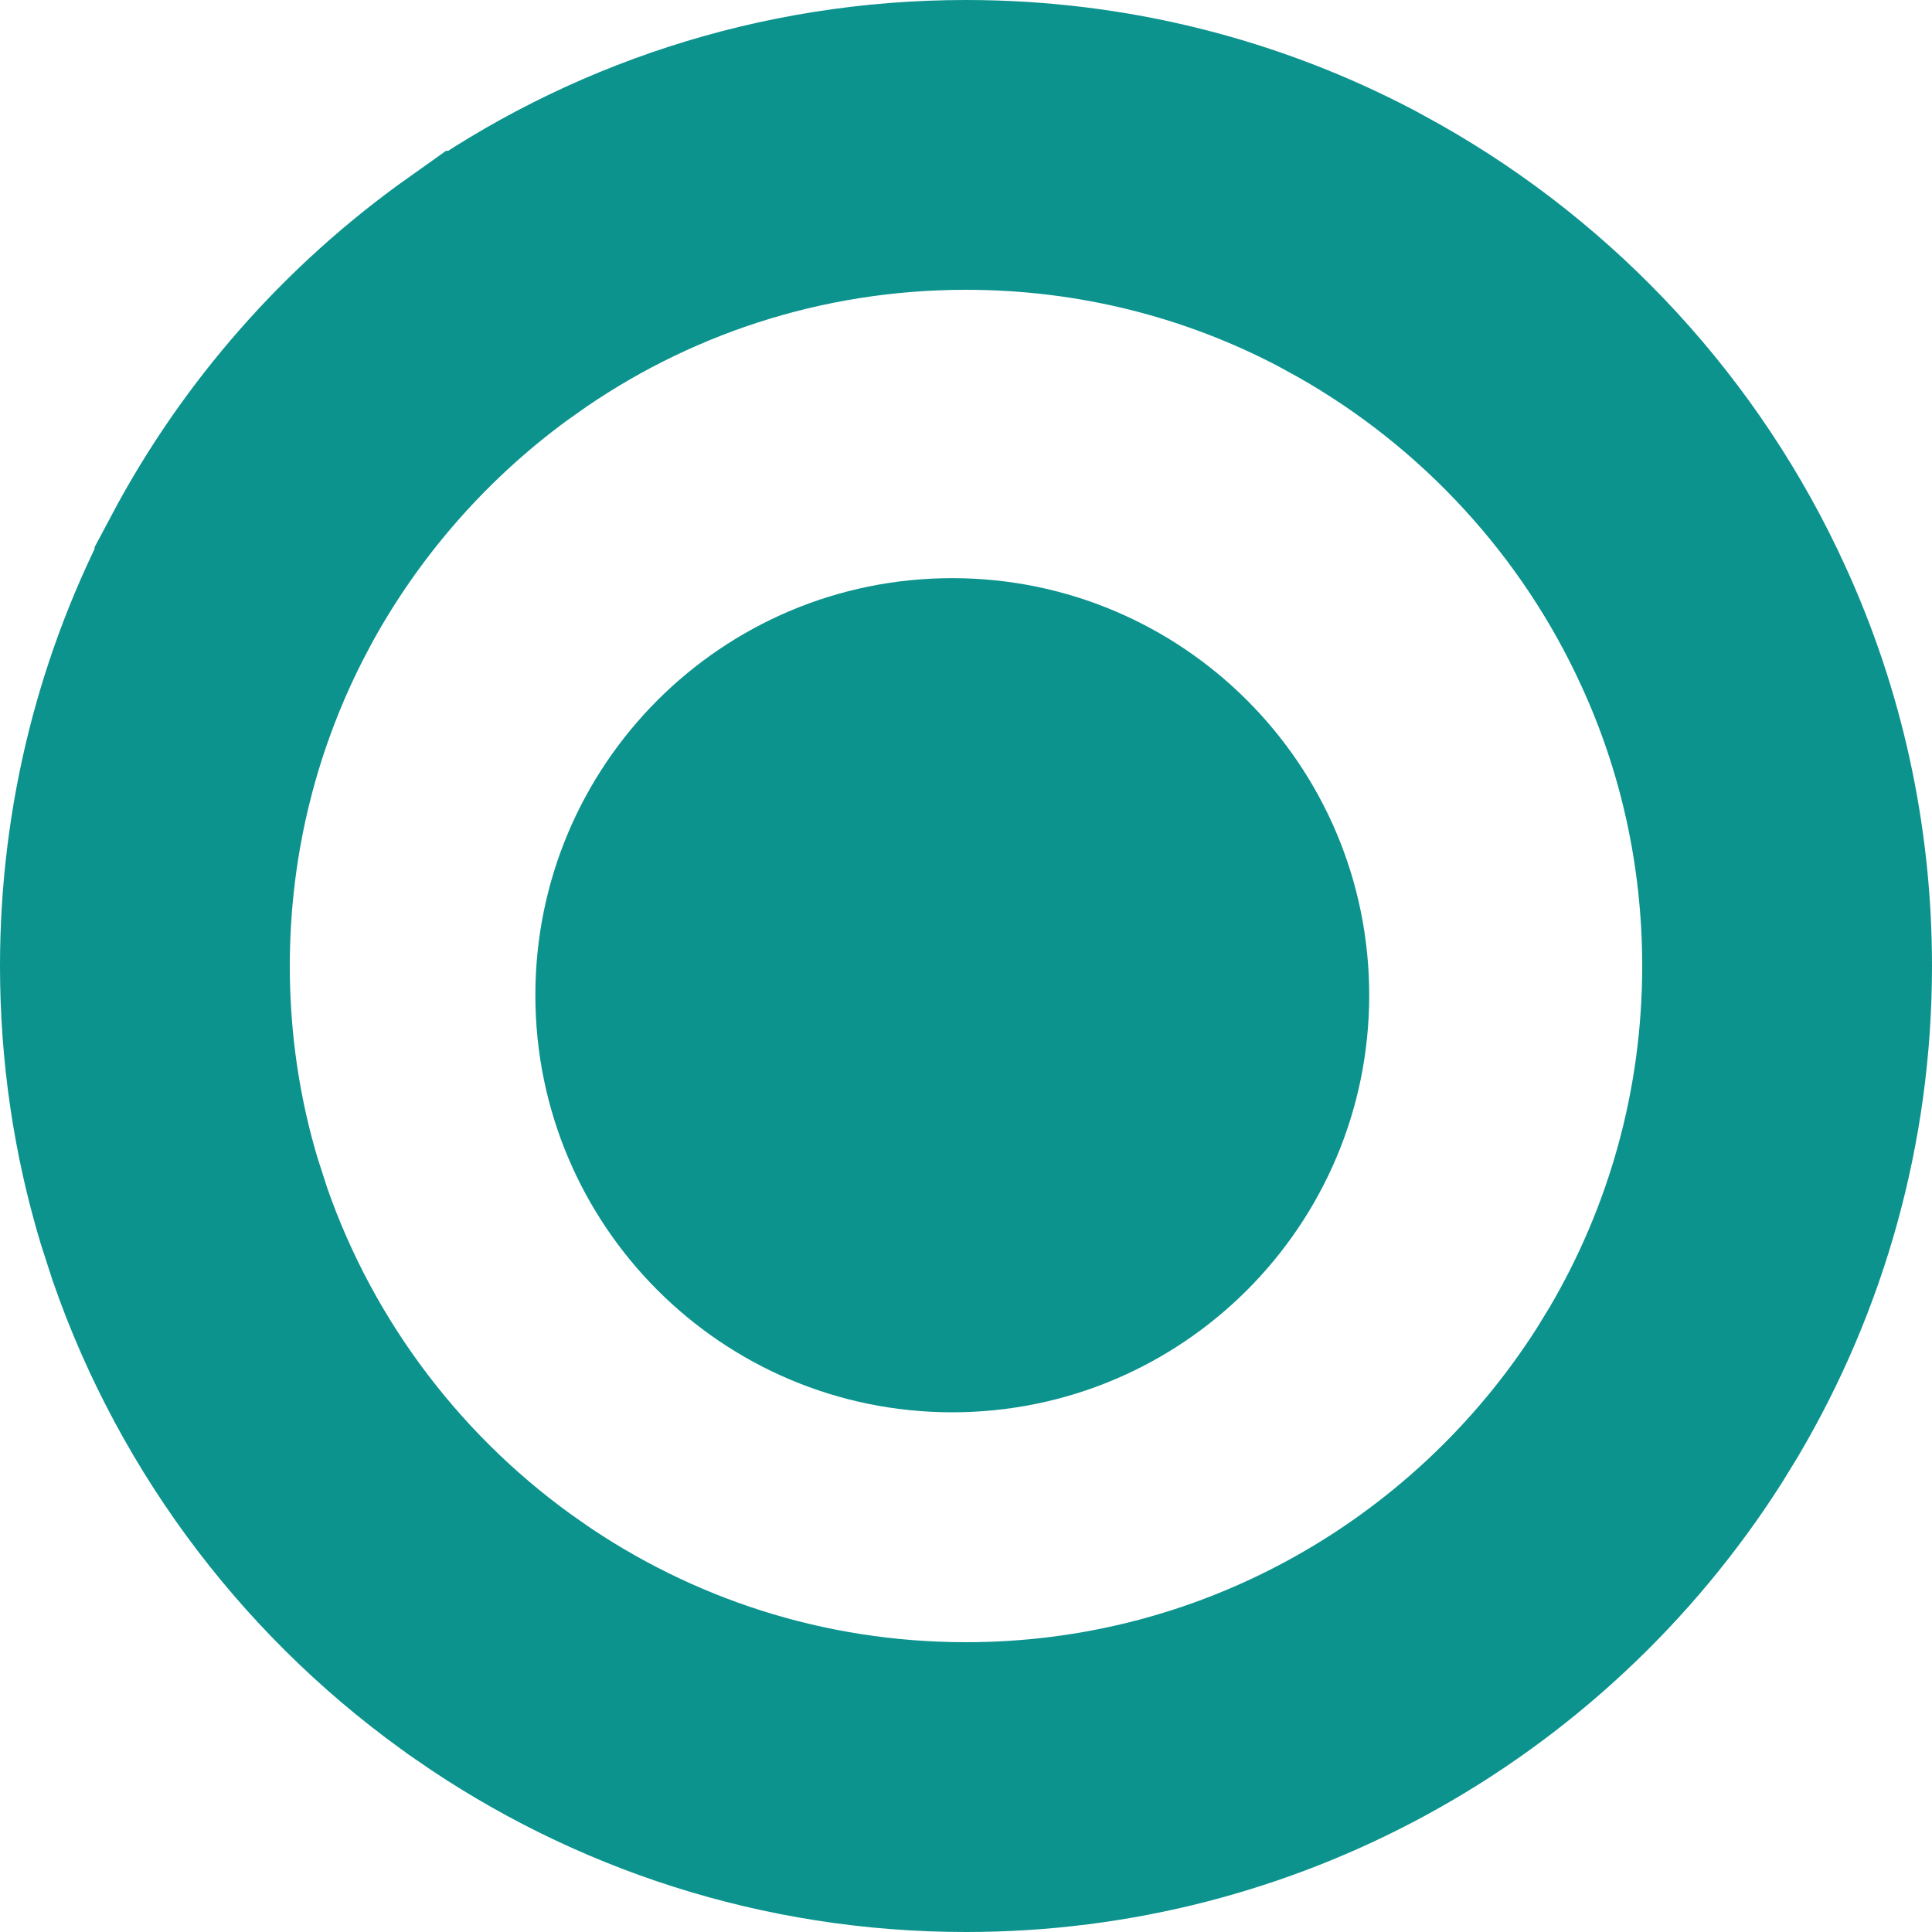 <svg width="20" height="20" viewBox="0 0 20 20" fill="none" xmlns="http://www.w3.org/2000/svg">
<g clip-path="url(#clip0_598_23523)">
<path d="M14.174 10.302C14.174 12.686 12.241 14.62 9.857 14.62C7.473 14.62 5.542 12.686 5.542 10.302C5.542 7.918 7.473 5.985 9.857 5.985C12.241 5.985 14.174 7.918 14.174 10.302Z" fill="#0C938E"/>
<path d="M10 1.5C11.422 1.5 12.761 1.849 13.937 2.467L14.17 2.595C15.732 3.478 16.99 4.843 17.737 6.482L17.738 6.484C18.228 7.553 18.5 8.743 18.5 10C18.5 11.568 18.074 13.036 17.331 14.299L17.178 14.549C16.398 15.774 15.313 16.787 14.032 17.48C12.831 18.13 11.459 18.5 10 18.5C8.207 18.5 6.544 17.943 5.17 16.99L5.169 16.989C3.697 15.969 2.563 14.497 1.966 12.777L1.854 12.43C1.623 11.661 1.5 10.846 1.5 10C1.5 8.567 1.854 7.221 2.479 6.039L2.479 6.038C3.108 4.853 4.008 3.833 5.096 3.061H5.097C6.481 2.077 8.173 1.5 10 1.5Z" stroke="#0C938E" stroke-width="3"/>
</g>
<defs>
<clipPath id="clip0_598_23523">
<rect width="20" height="20" fill="white"/>
</clipPath>
</defs>
</svg>
